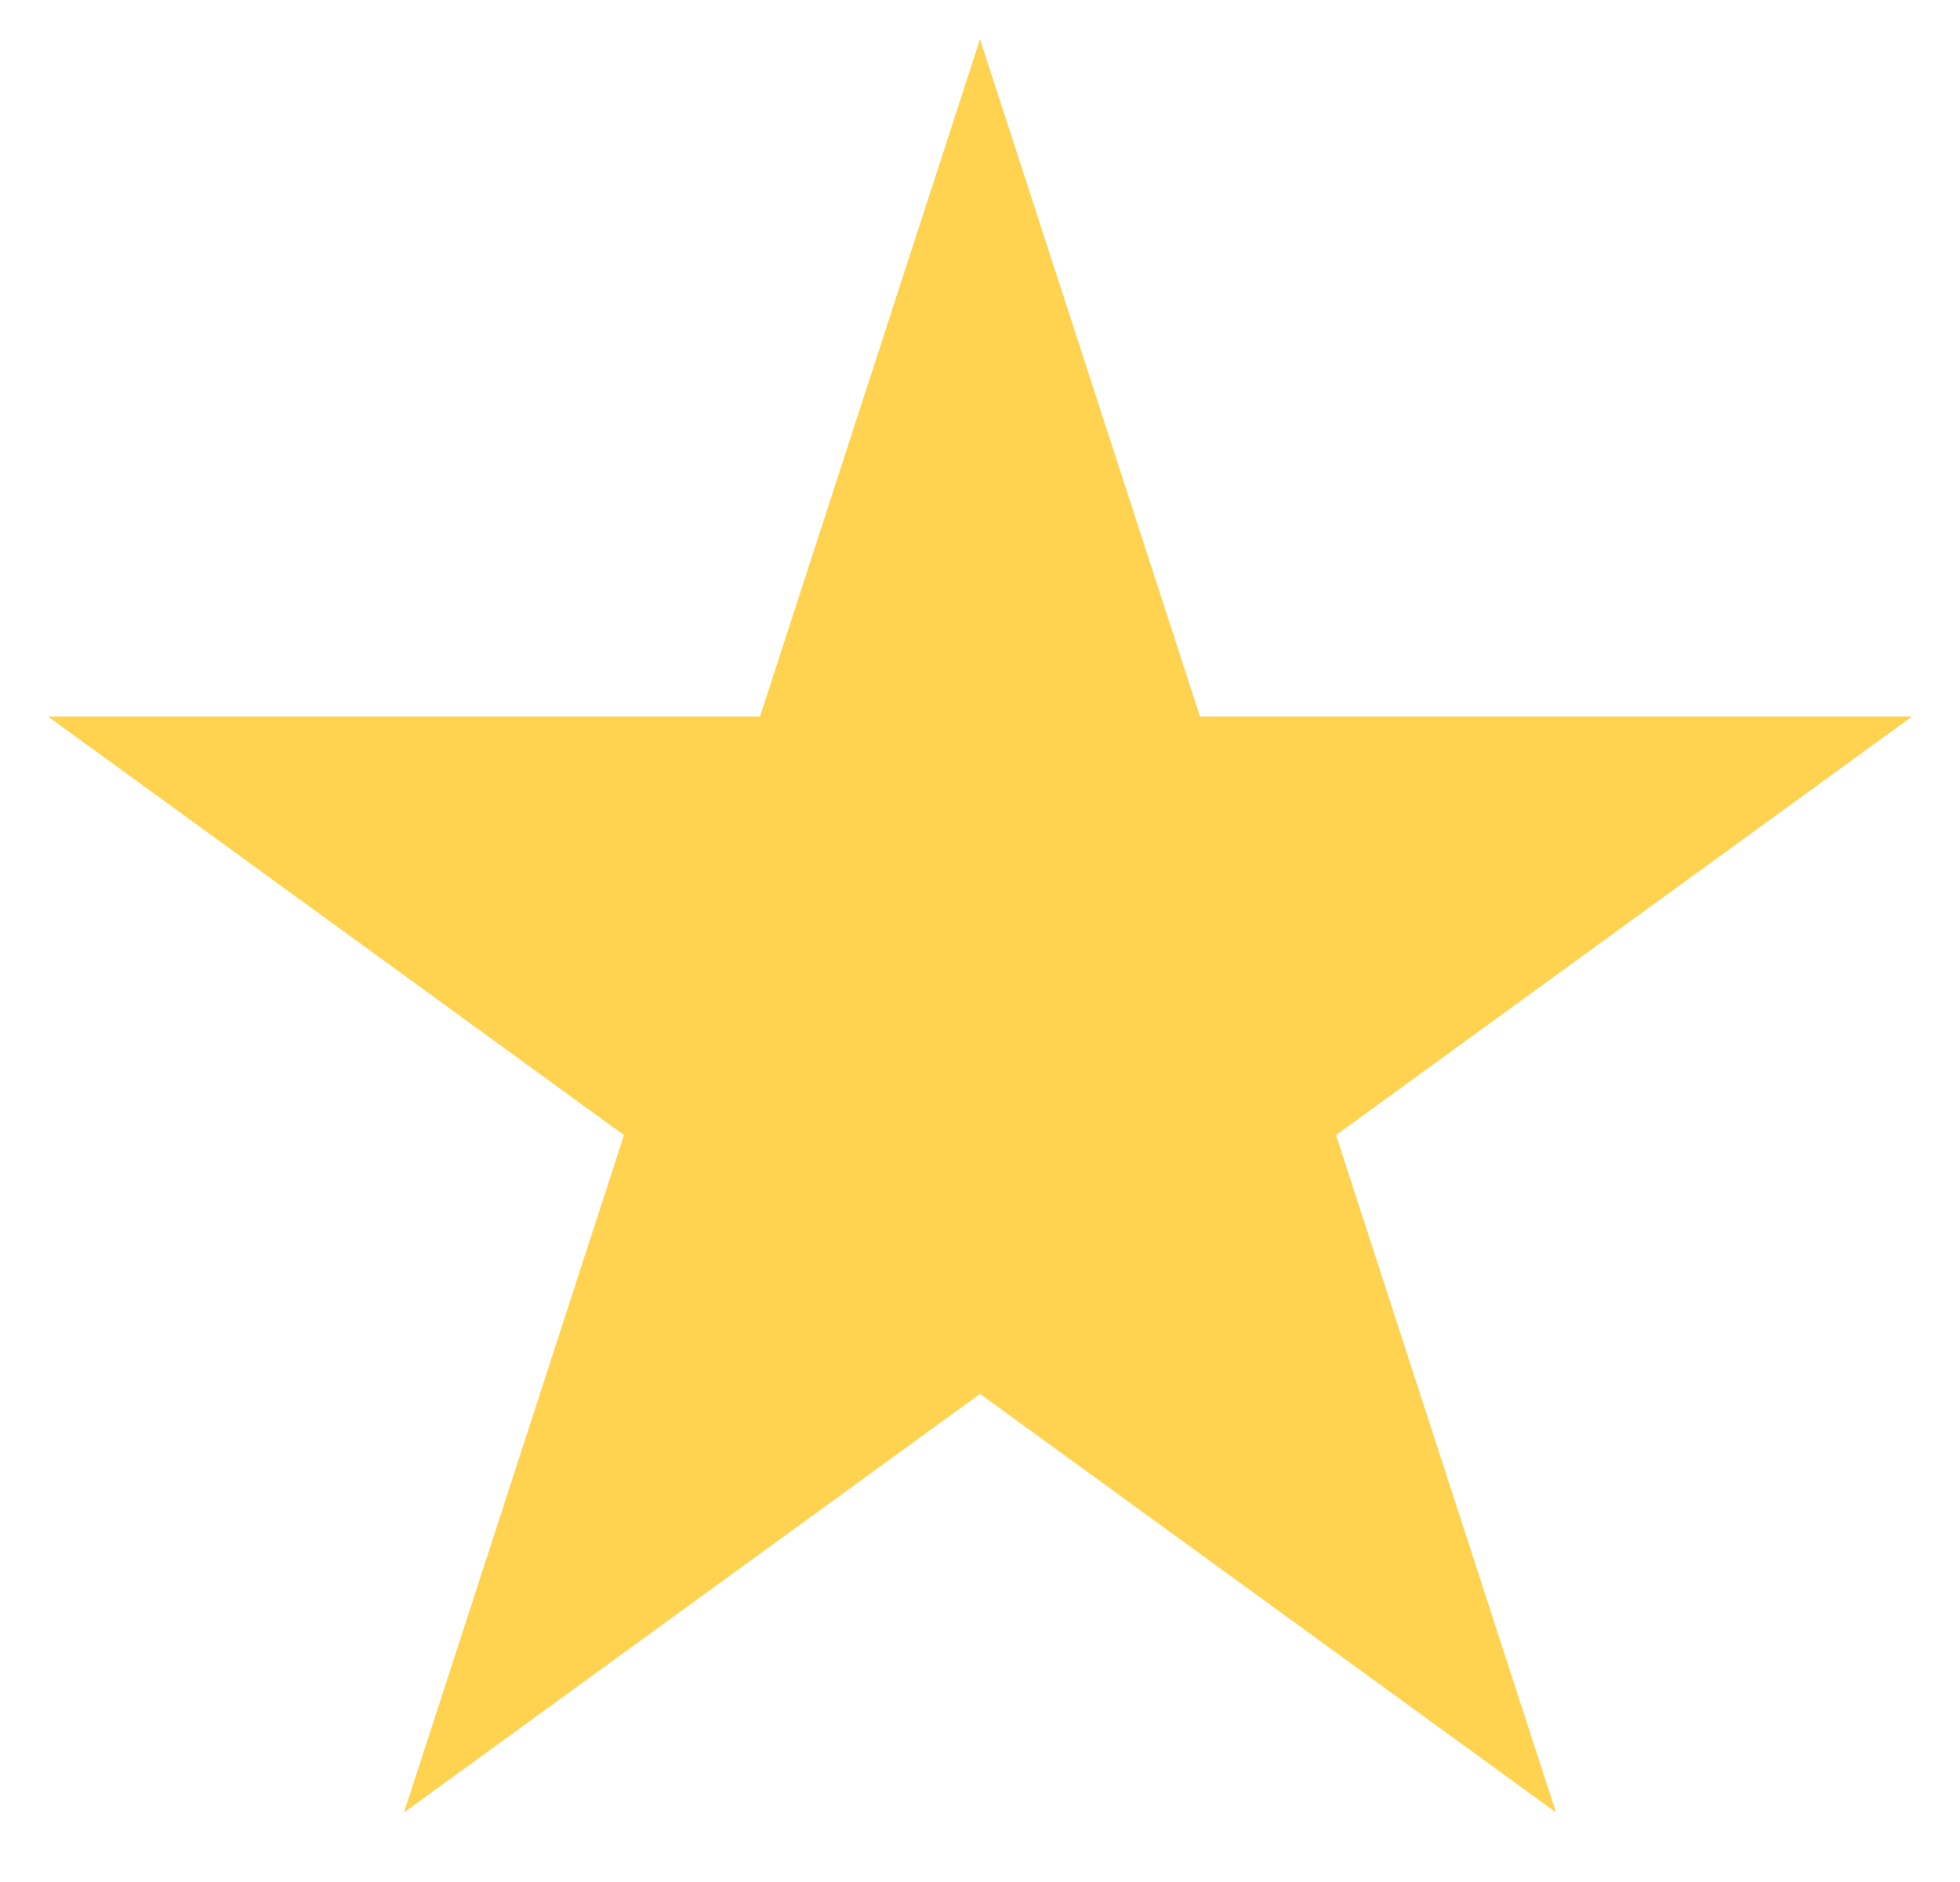 <svg width="25" height="24" viewBox="0 0 25 24" fill="none" xmlns="http://www.w3.org/2000/svg">
<path d="M12.5 0.5L15.306 9.137H24.388L17.041 14.475L19.847 23.113L12.5 17.775L5.153 23.113L7.959 14.475L0.612 9.137H9.694L12.5 0.5Z" fill="#FFD250"/>
</svg>
